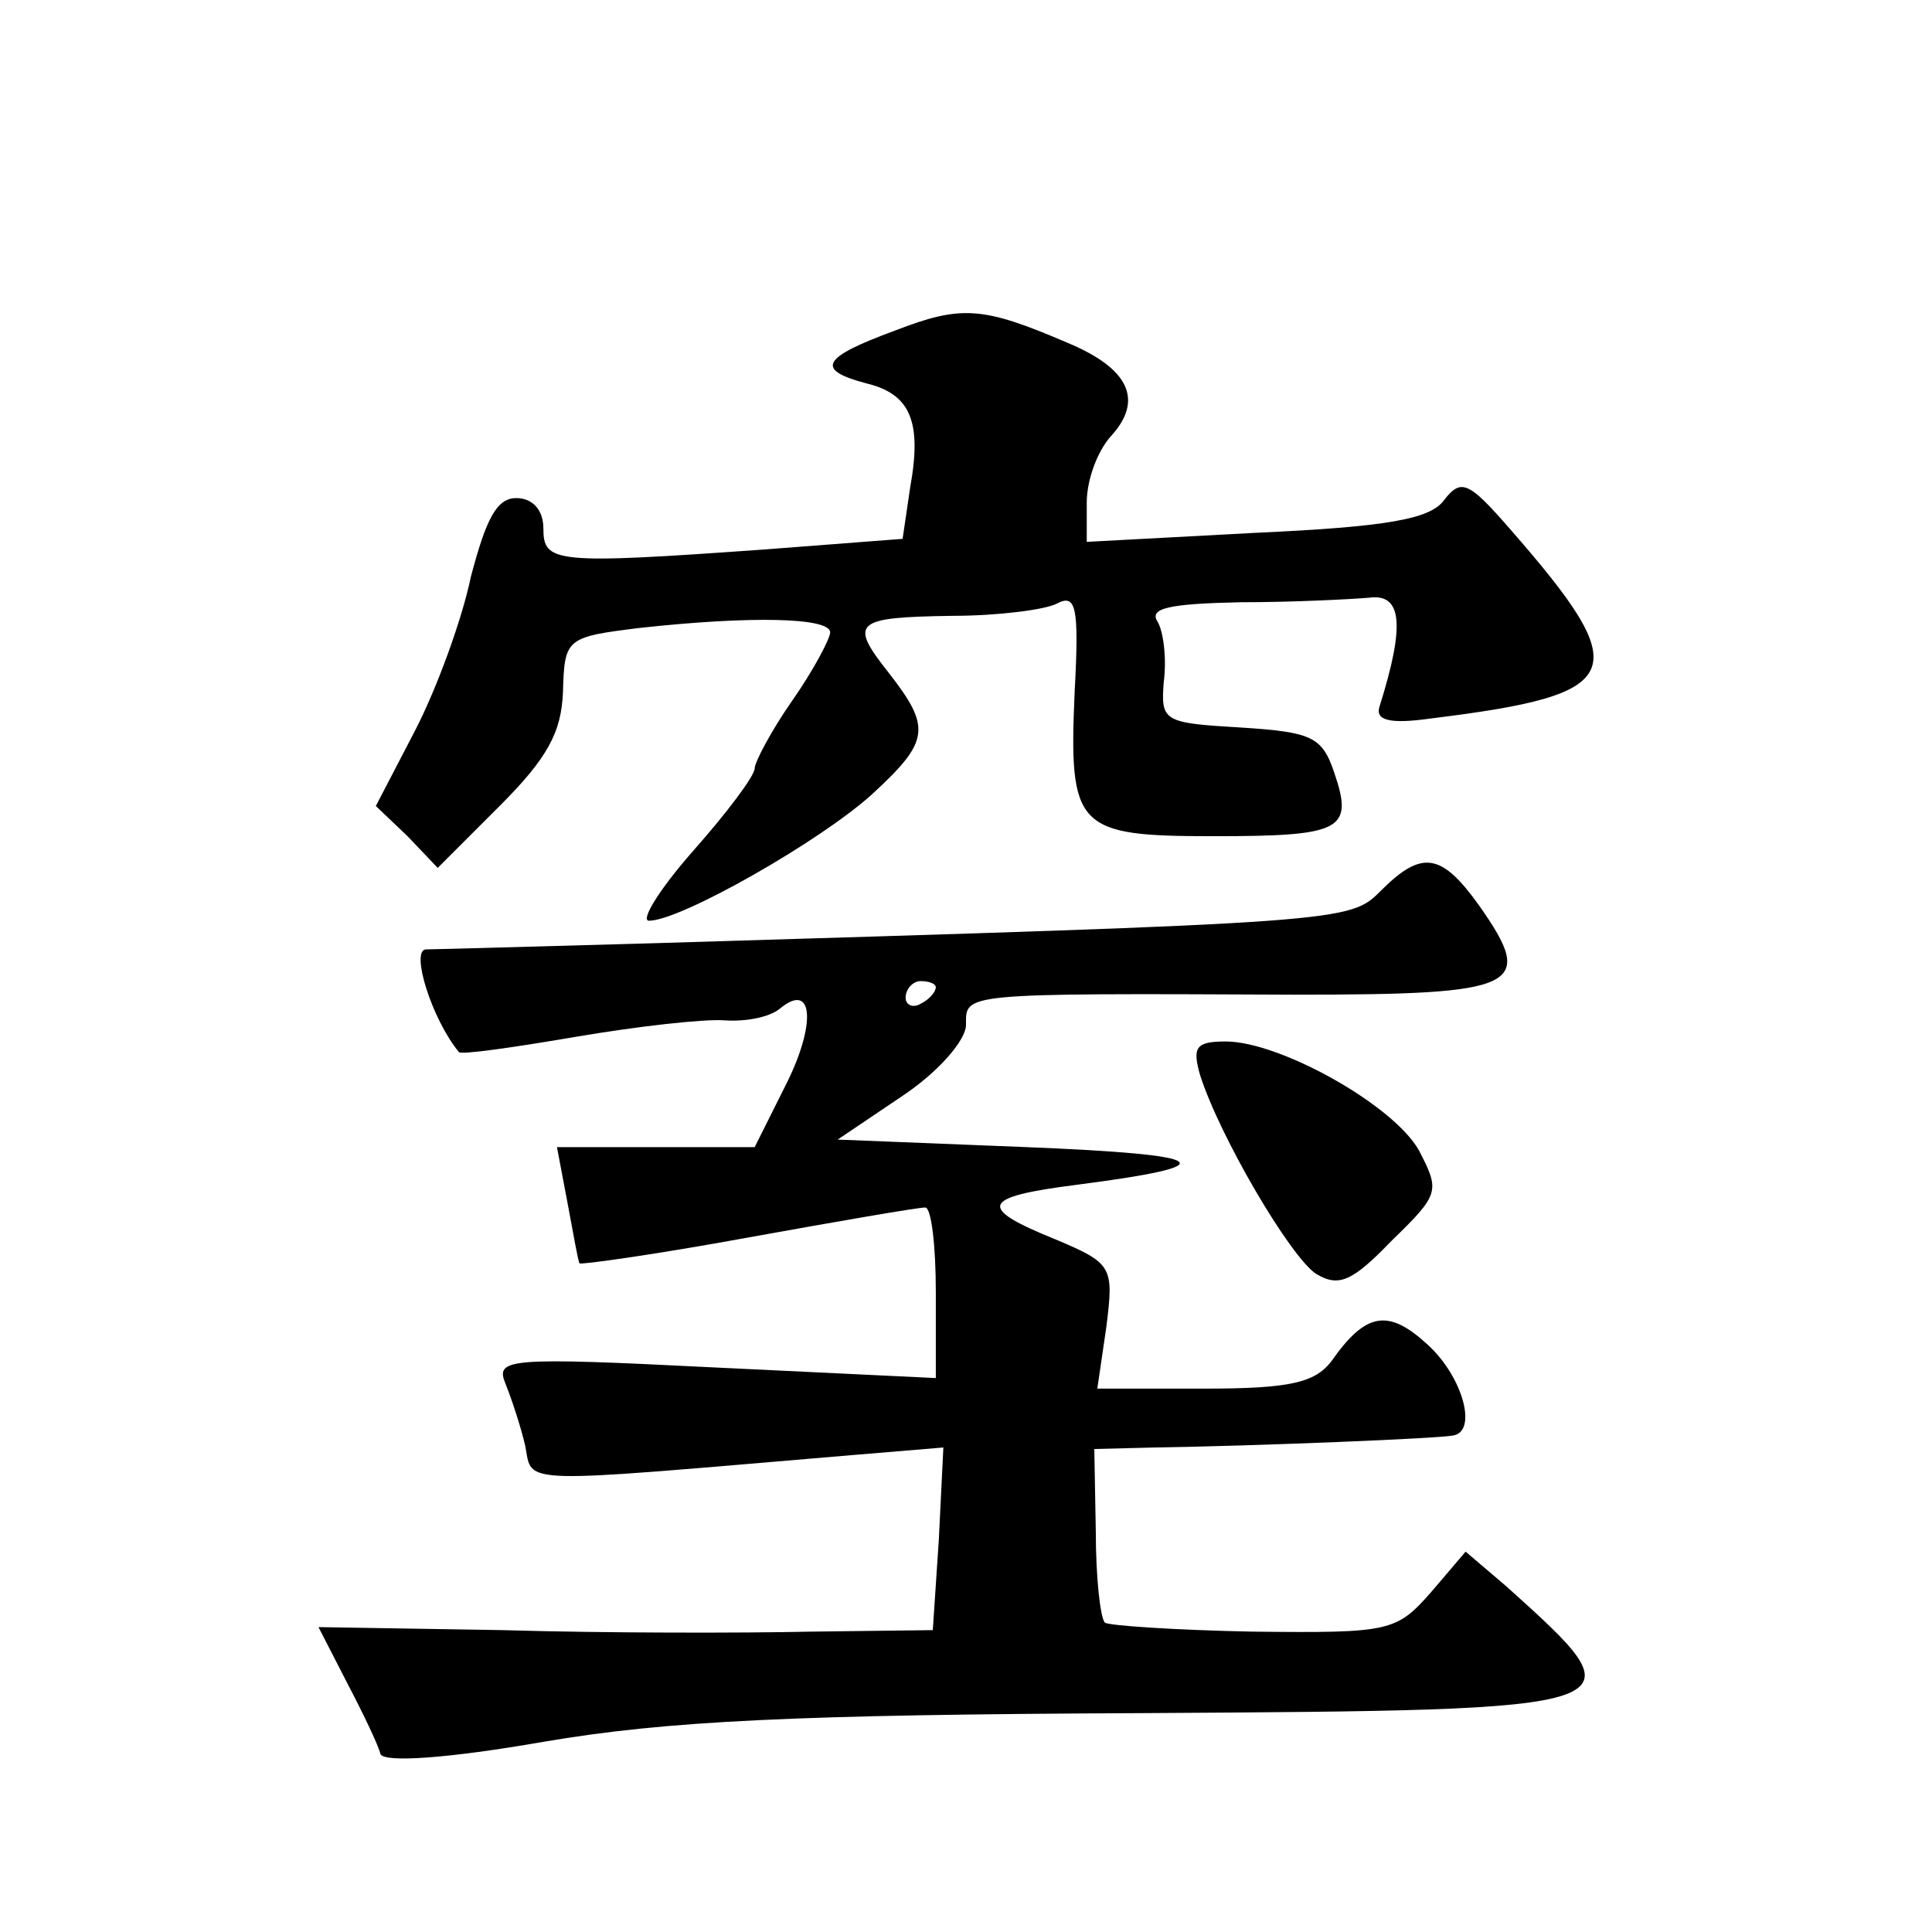 <?xml version="1.0" standalone="no"?>
<!DOCTYPE svg PUBLIC "-//W3C//DTD SVG 20010904//EN"
 "http://www.w3.org/TR/2001/REC-SVG-20010904/DTD/svg10.dtd">
<svg version="1.0" xmlns="http://www.w3.org/2000/svg"
 width="128pt" height="128pt" viewBox="0 0 128 128"
 preserveAspectRatio="xMidYMid meet">
<g transform="translate(0,128) scale(0.1,-0.1)"
fill="#0" stroke="none">
<path d="M593 1061 c-49 -18 -53 -26 -19 -35 29 -7 37 -25 29 -69 l-5 -34 -91 -7
c-140 -10 -147 -9 -147 14 0 12 -7 20 -18 20 -13 0 -20 -14 -30 -52 -6 -29 -23
-75 -37 -102 l-26 -50 21 -20 20 -21 41 41 c32 32 41 49 42 76 1 35 2 36 51 42
73 8 126 7 126 -3 0 -4 -11 -25 -25 -45 -14 -20 -25 -41 -25 -45 0 -5 -18 -29 -41
-55 -22 -25 -35 -46 -29 -46 21 0 114 53 148 84 38 35 39 44 11 80 -27 34 -23 37
42 38 30 0 61 4 69 8 13 7 15 -2 12 -58 -4 -91 1 -96 92 -96 85 0 93 4 80 42 -8
24 -15 27 -62 30 -51 3 -53 4 -51 30 2 15 0 33 -4 40 -6 9 7 12 55 13 35 0 73 2
85 3 22 3 24 -18 7 -72 -3 -9 6 -12 34 -8 130 16 136 30 52 126 -27 31 -32 33 -43
19 -9 -13 -38 -18 -125 -22 l-112 -6 0 26 c0 15 7 34 16 44 22 24 12 45 -29 62
-56 24 -70 25 -114 8z M915 690 c-21 -21 -20 -21 -485 -35 -74 -2 -141 -4 -148
-4 -10 -1 4 -46 22 -68 1 -2 36 3 77 10 41 7 85 12 99 11 14 -1 30 2 37 8 22 18
24 -11 3 -52 l-20 -40 -66 0 -65 0 7 -37 c4 -21 7 -39 8 -40 1 -1 51 6 111 17 61
11 113 20 118 20 4 0 7 -25 7 -56 l0 -57 -146 7 c-139 7 -146 6 -139 -11 4 -10
10 -28 13 -41 5 -26 -8 -25 217 -6 l60 5 -3 -61 -4 -60 -81 -1 c-45 -1 -137 -1
-204 1 l-122 2 19 -37 c11 -21 21 -42 22 -47 2 -6 45 -3 108 8 82 14 168 18 395
19 335 2 334 2 243 84 l-27 23 -23 -27 c-23 -26 -27 -27 -118 -26 -51 1 -96 4 -98
6 -3 3 -6 30 -6 60 l-1 55 40 1 c67 1 190 6 198 8 16 3 6 39 -17 60 -26 24 -41
22 -64 -11 -11 -14 -27 -18 -84 -18 l-71 0 6 41 c5 40 4 42 -34 58 -52 21 -49 28
14 36 101 13 91 20 -33 25 l-125 5 43 29 c24 16 42 37 42 47 0 21 -5 21 218 20
149 0 160 5 122 59 -25 35 -38 37 -65 10z m-295 -64 c0 -3 -4 -8 -10 -11 -5 -3
-10 -1 -10 4 0 6 5 11 10 11 6 0 10 -2 10 -4z M795 568 c13 -41 60 -121 77 -132
15 -9 24 -5 50 22 32 31 32 33 18 60 -17 30 -92 72 -128 72 -20 0 -22 -4 -17 -22z"/>
</g>
</svg>
